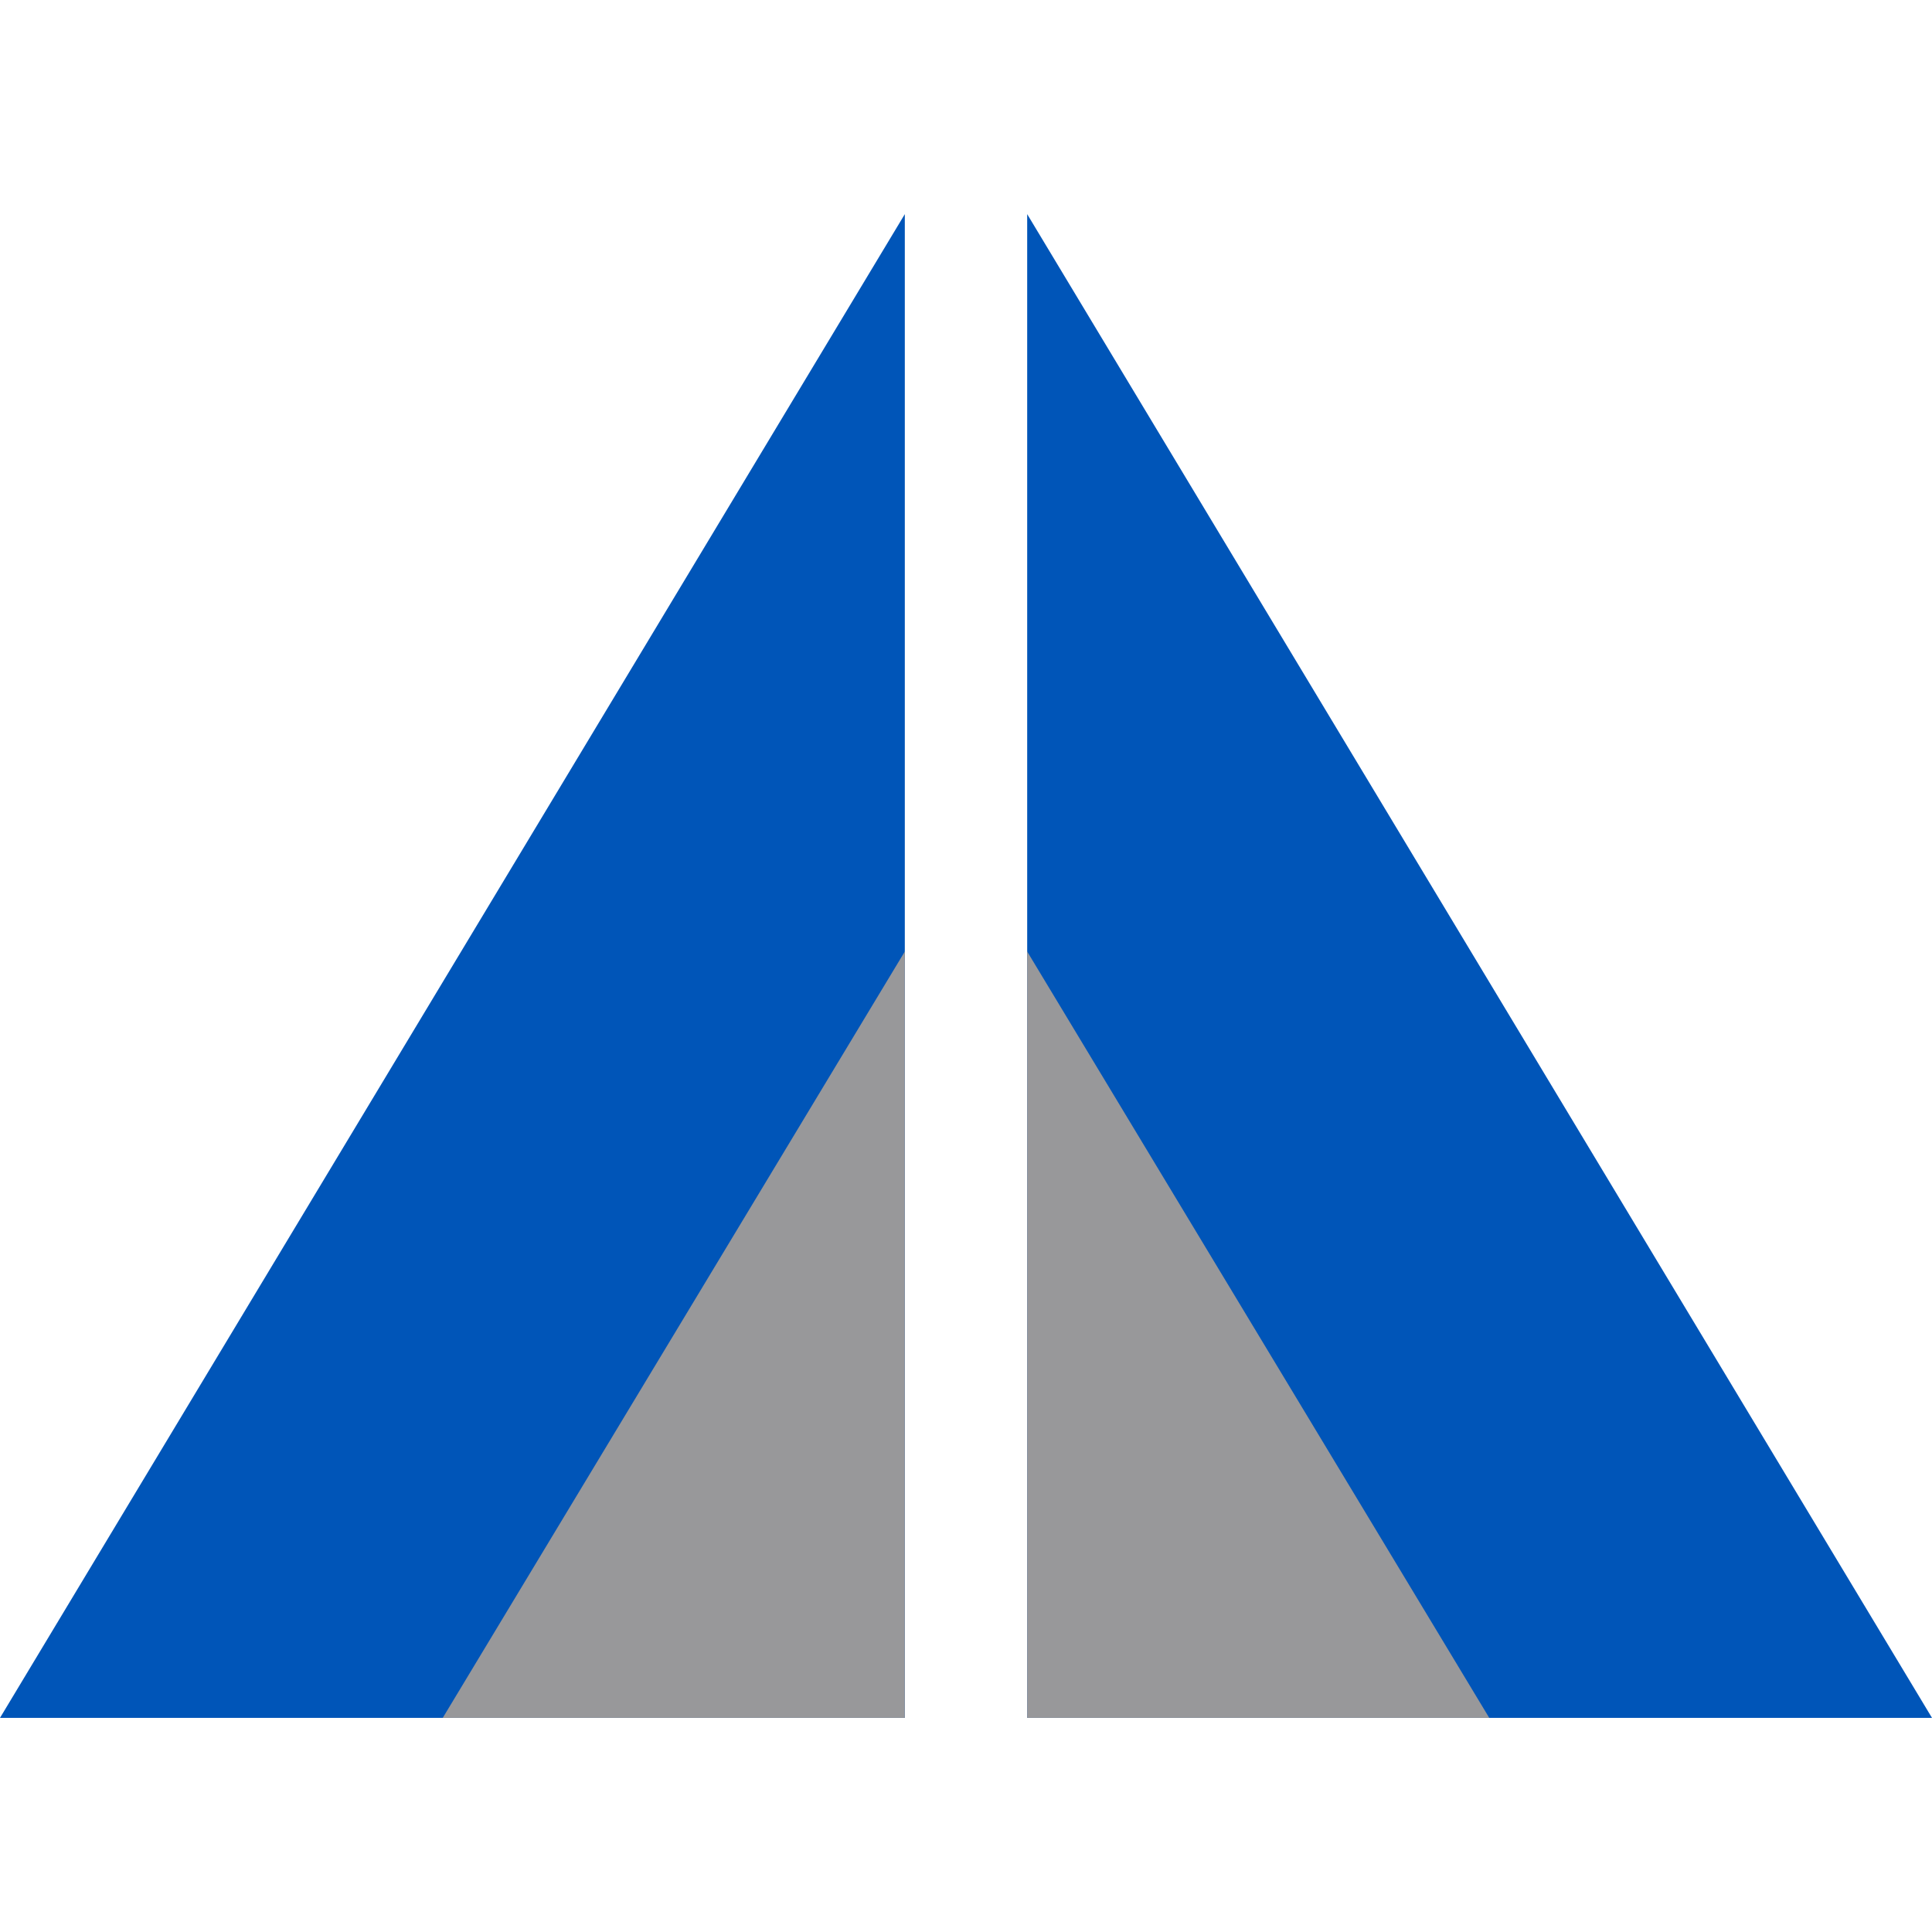 <?xml version="1.0" encoding="utf-8"?>
<!-- Generator: Adobe Illustrator 26.3.1, SVG Export Plug-In . SVG Version: 6.00 Build 0)  -->
<svg version="1.1" id="katman_1" xmlns="http://www.w3.org/2000/svg" xmlns:xlink="http://www.w3.org/1999/xlink" x="0px" y="0px"
	 viewBox="0 0 120 120" style="enable-background:new 0 0 120 120;" xml:space="preserve">
<style type="text/css">
	.st0{fill-rule:evenodd;clip-rule:evenodd;fill:#0055B8;}
	.st1{fill-rule:evenodd;clip-rule:evenodd;fill:#98989A;}
</style>
<g>
	<polygon class="st0" points="0,106.7 56.2,106.7 56.2,13.3 	"/>
	<polygon class="st0" points="120,106.7 63.8,106.7 63.8,13.3 	"/>
	<polygon class="st1" points="27.5,106.7 56.2,106.7 56.2,59.1 	"/>
	<polygon class="st1" points="92.5,106.7 63.8,106.7 63.8,59.1 	"/>
</g>
</svg>
